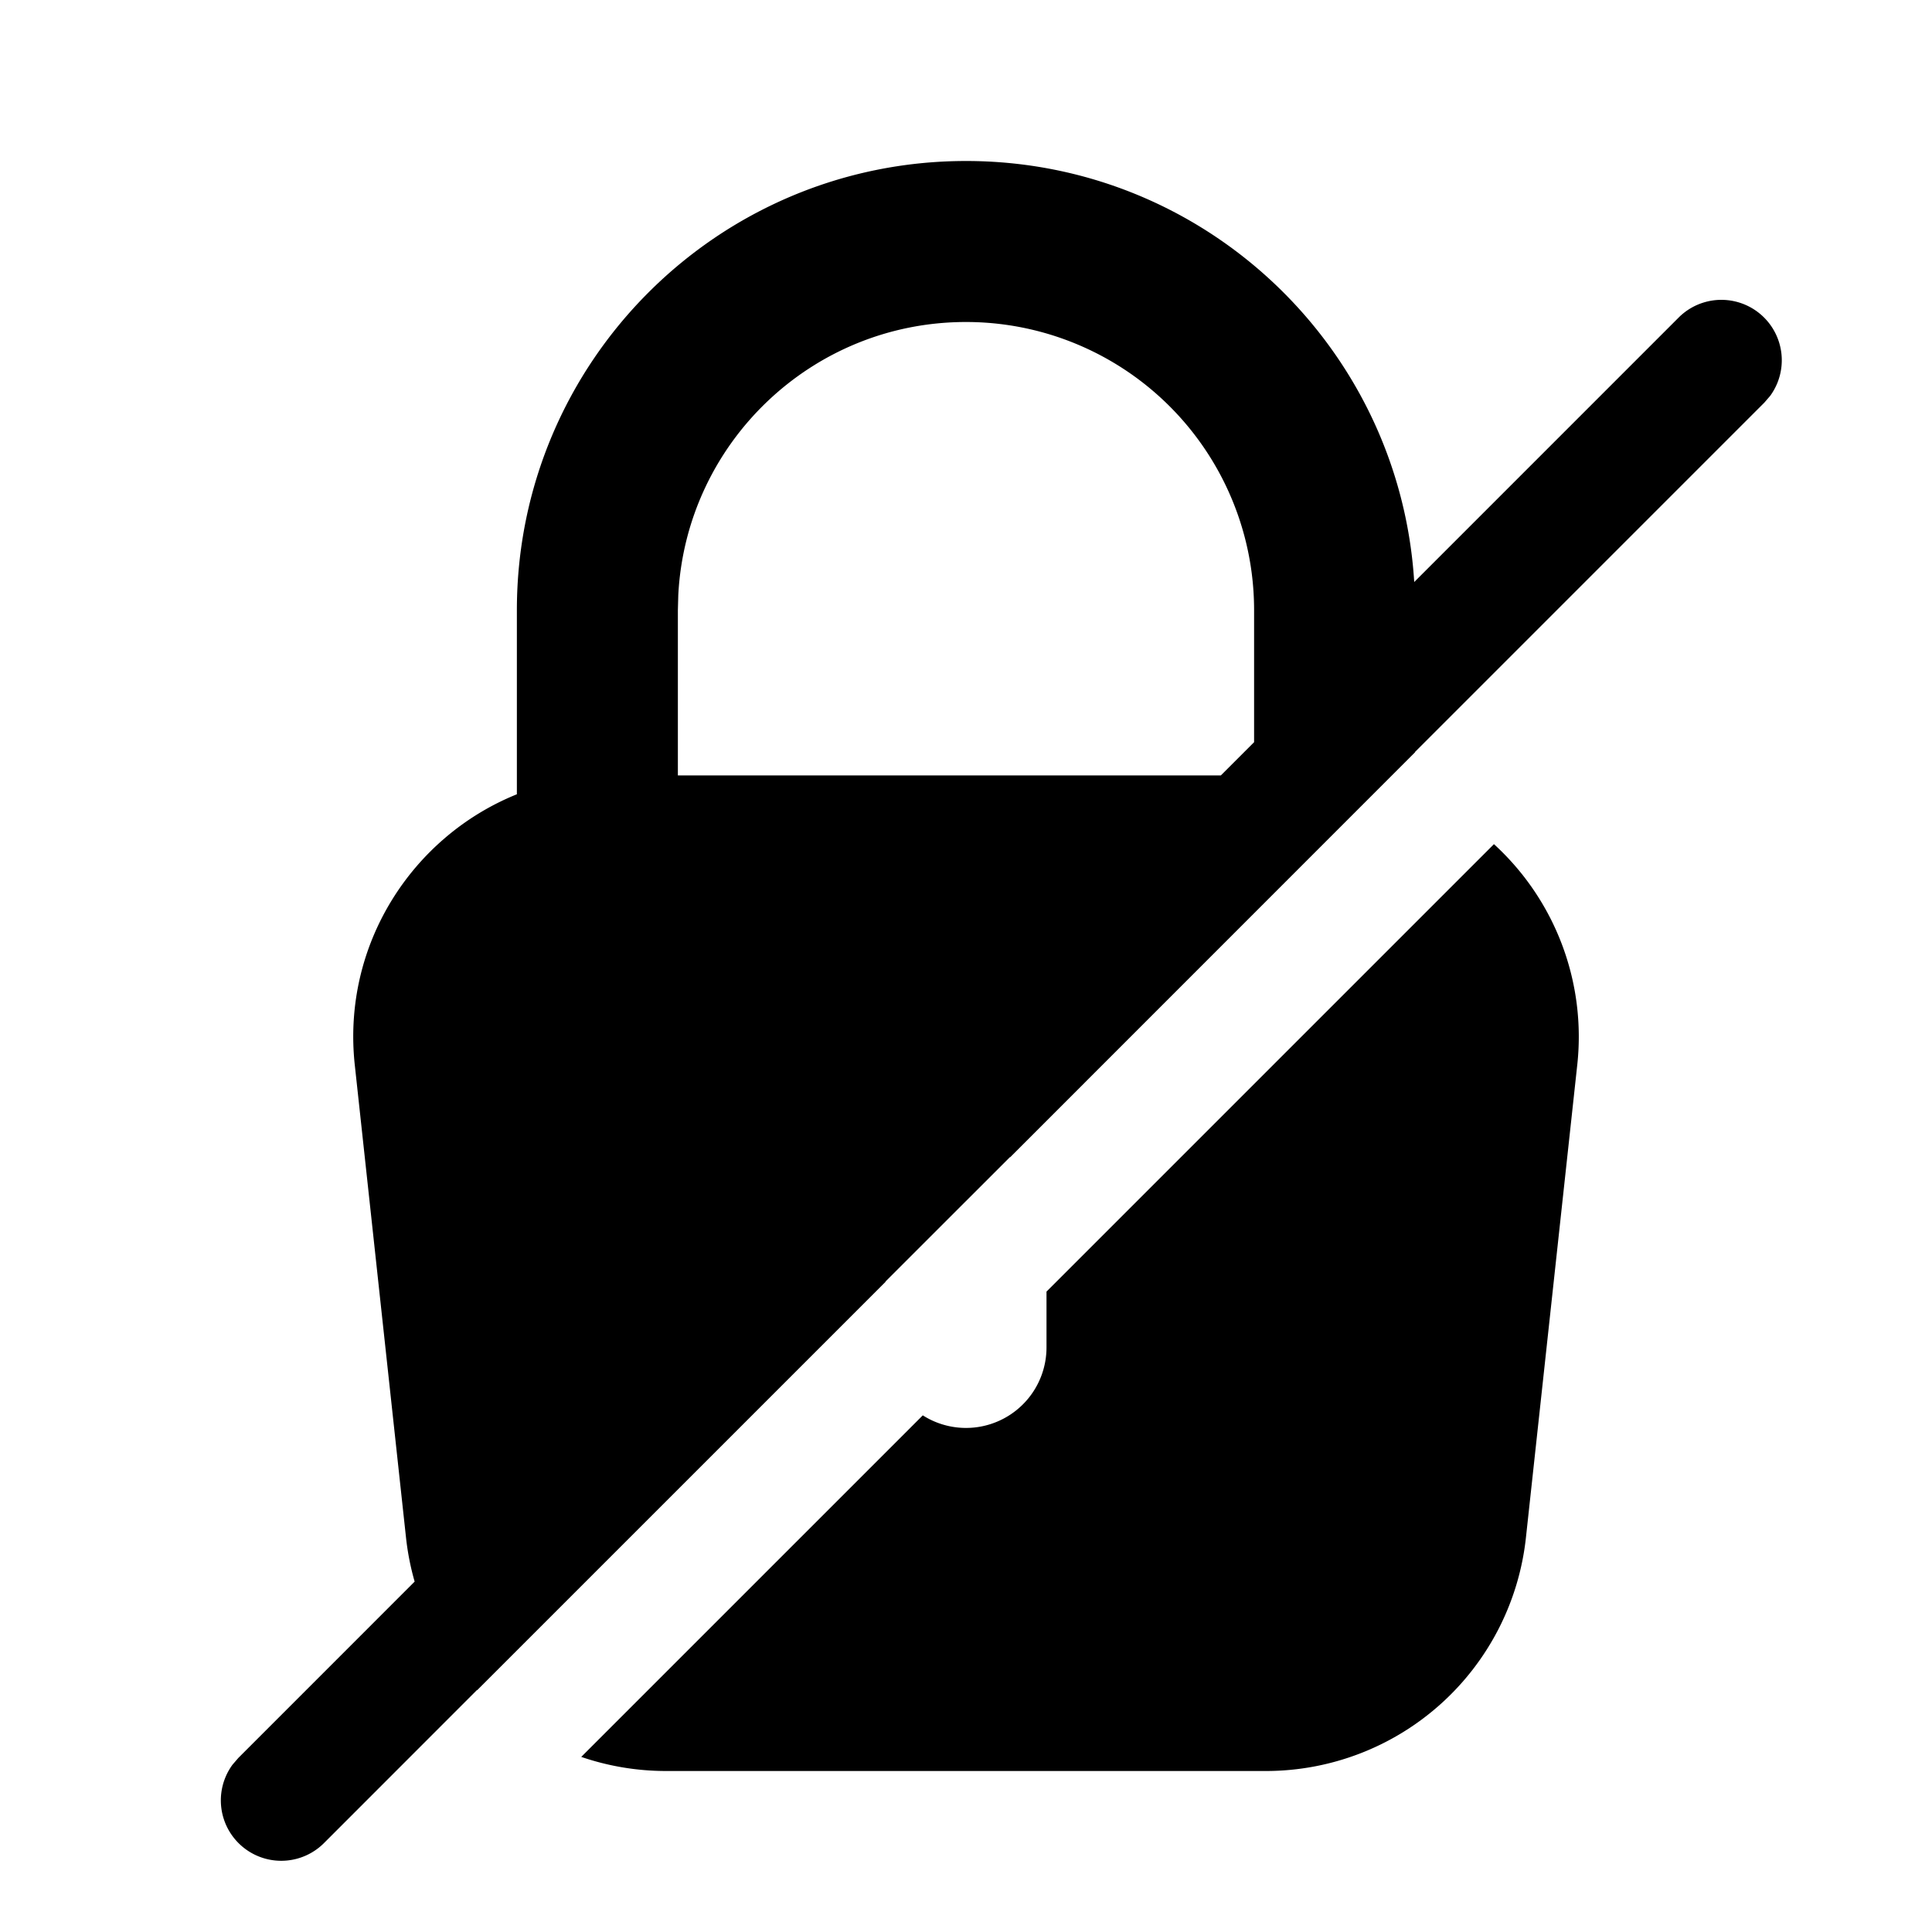 <svg xmlns="http://www.w3.org/2000/svg" width="60" height="60"><path fill-rule="evenodd" d="M30 5c7.41 0 13.469 5.777 13.92 13.075l8.222-8.223a1.876 1.876 0 012.833 2.441l-.181.21L43.947 23.35v.011L31.371 35.94l-.007-.004-3.864 3.862v.012L14.817 52.492l-.005-.006-4.758 4.76a1.876 1.876 0 01-2.833-2.442l.181-.21 5.475-5.476a8.164 8.164 0 01-.268-1.367l-1.59-14.669c-.407-3.733 1.774-7.099 5.033-8.415V18.95C16.052 11.244 22.296 5 30 5zm16.396 21.216a8.1 8.1 0 012.586 6.866l-1.593 14.67A8.122 8.122 0 0139.314 55H20.686c-.92 0-1.806-.154-2.635-.438l10.607-10.607a2.5 2.5 0 003.842-2.11v-1.733zM30 10c-4.783 0-8.688 3.752-8.935 8.475l-.013.476v5.13h16.863l1.032-1.032V18.95A8.947 8.947 0 0030 10z"/></svg>